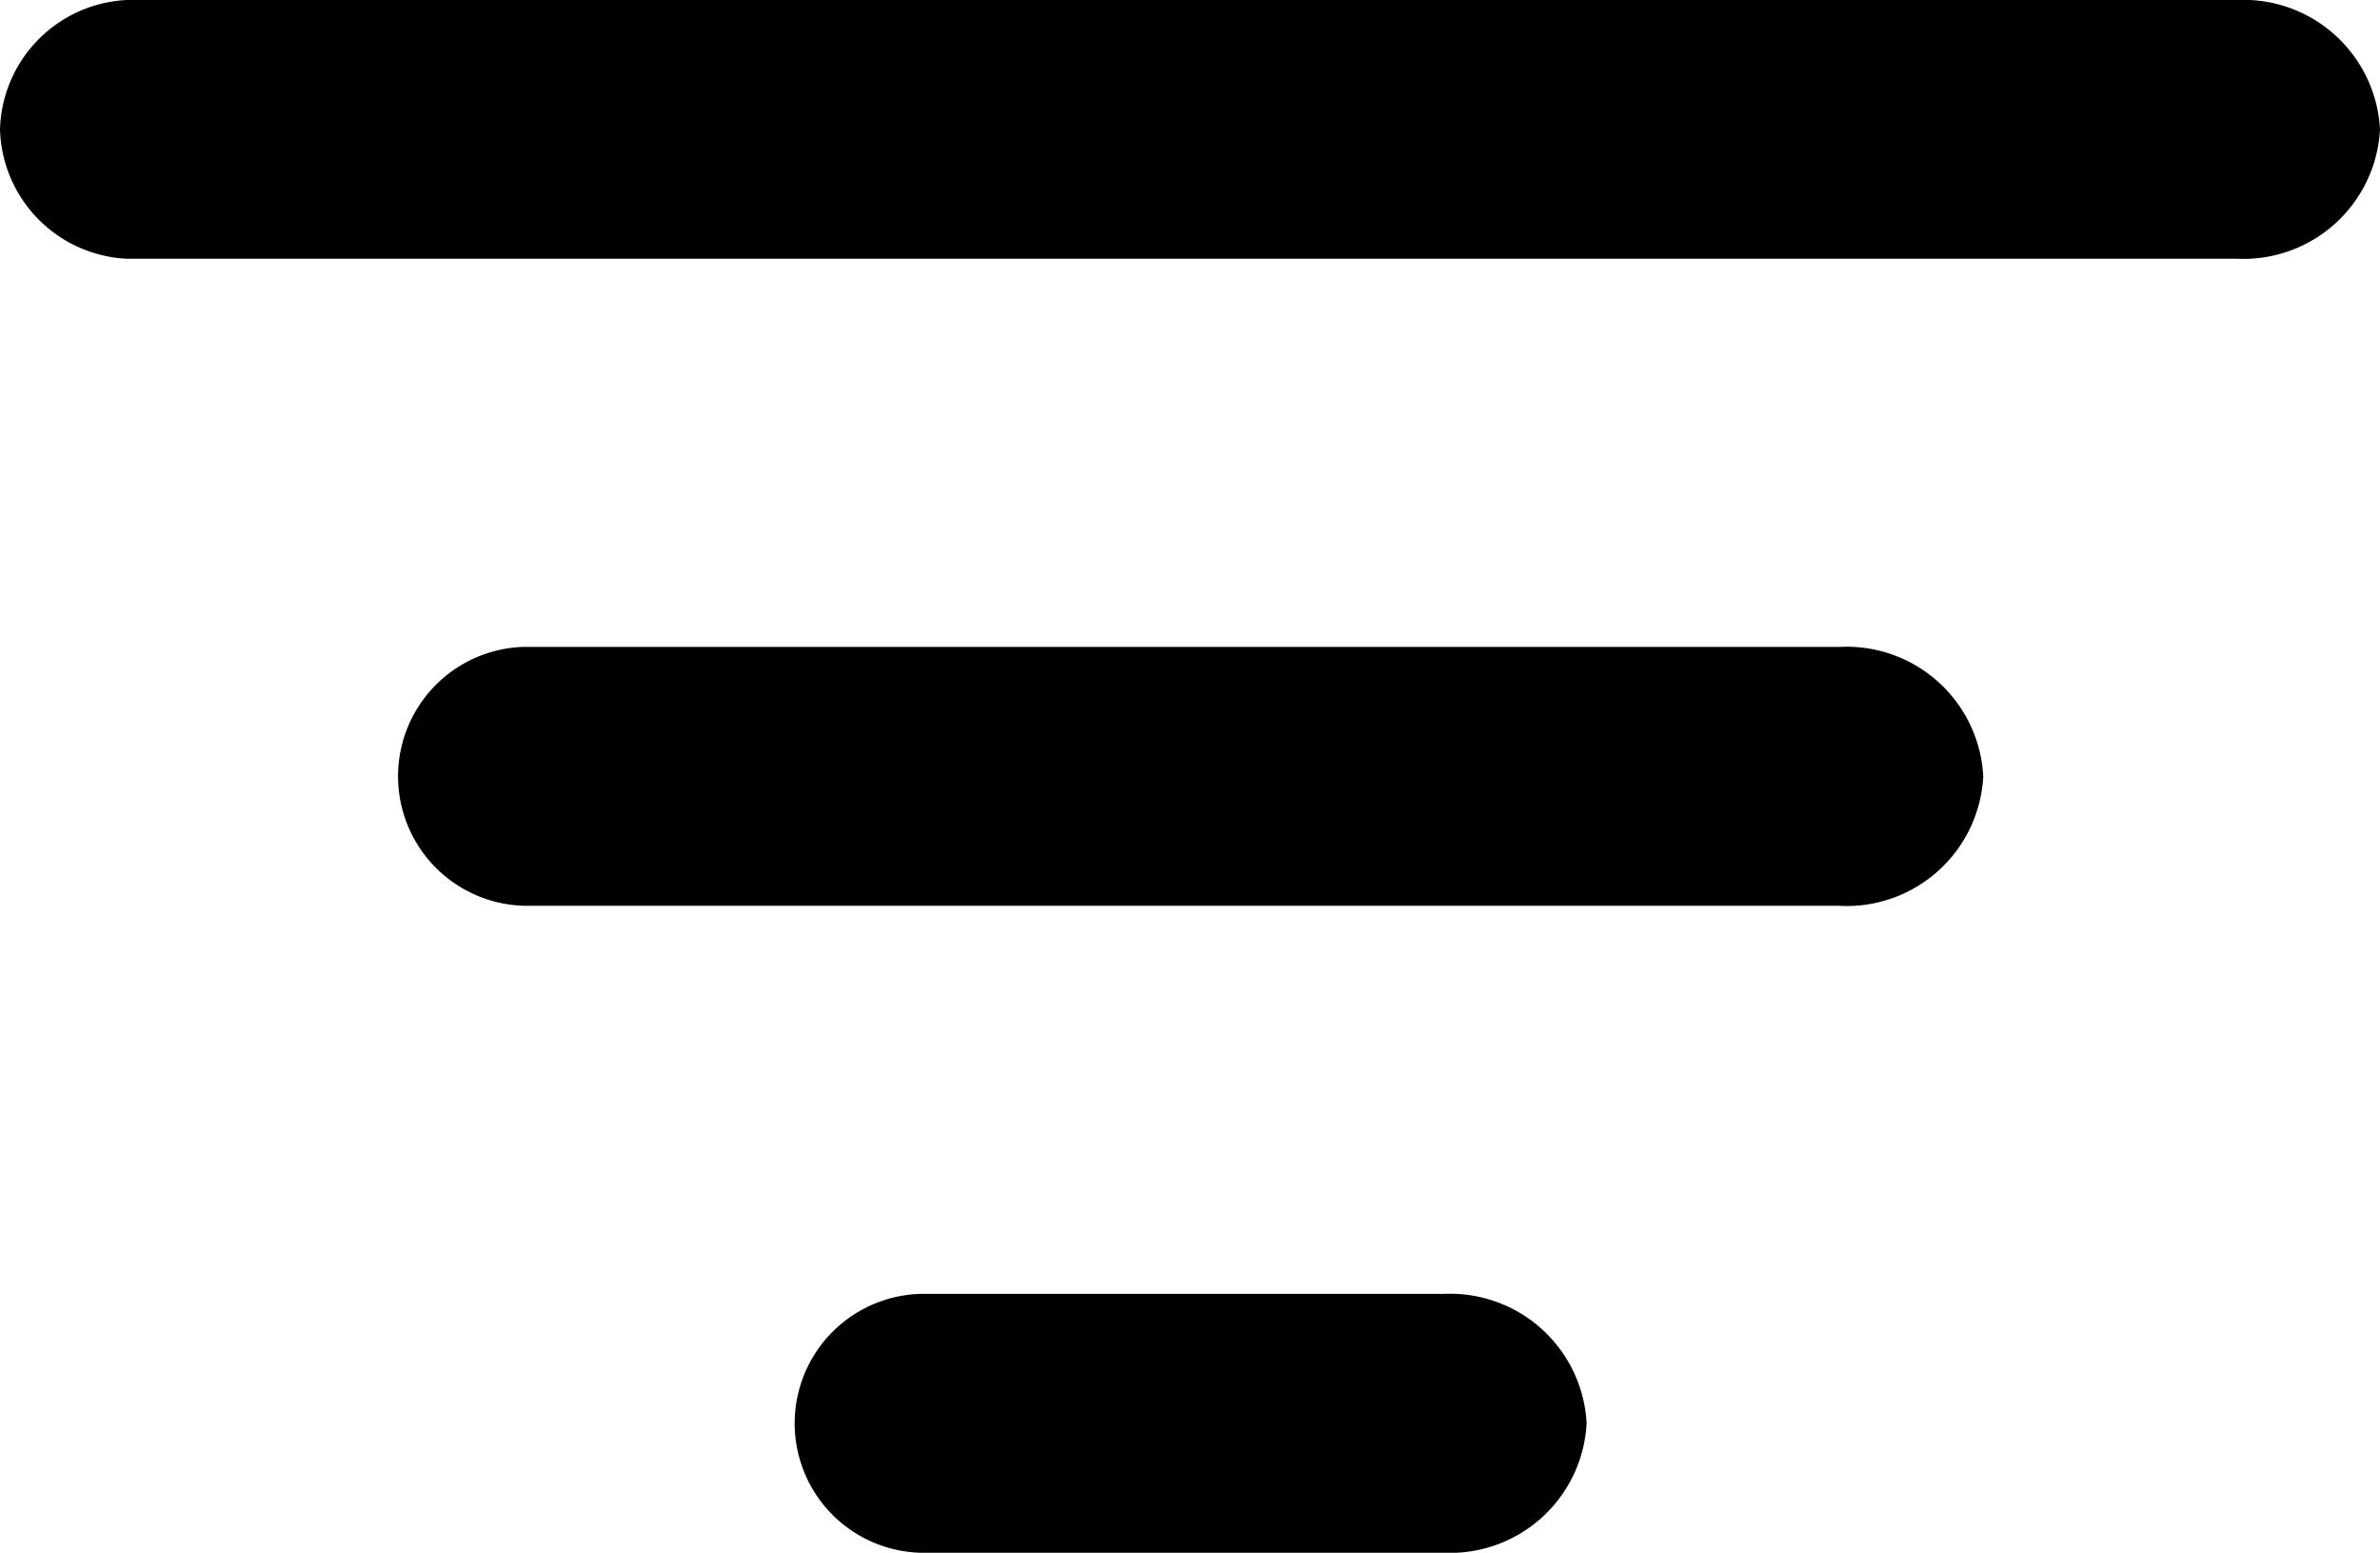 <svg xmlns="http://www.w3.org/2000/svg" width="20" height="13.046" viewBox="0 0 20 13.046">
  <path id="filter" d="M12.133,13.046h-4.4a1.088,1.088,0,0,1,0-2.175h4.4a1.149,1.149,0,0,1,1.2,1.087A1.149,1.149,0,0,1,12.133,13.046Zm3.334-5.436H4.4a1.088,1.088,0,0,1,0-2.175H15.466a1.149,1.149,0,0,1,1.2,1.087A1.149,1.149,0,0,1,15.466,7.611ZM18.8,2.174H1.067A1.12,1.12,0,0,1,0,1.087,1.12,1.12,0,0,1,1.067,0H18.8A1.149,1.149,0,0,1,20,1.087,1.149,1.149,0,0,1,18.8,2.174Z"/>
</svg>
